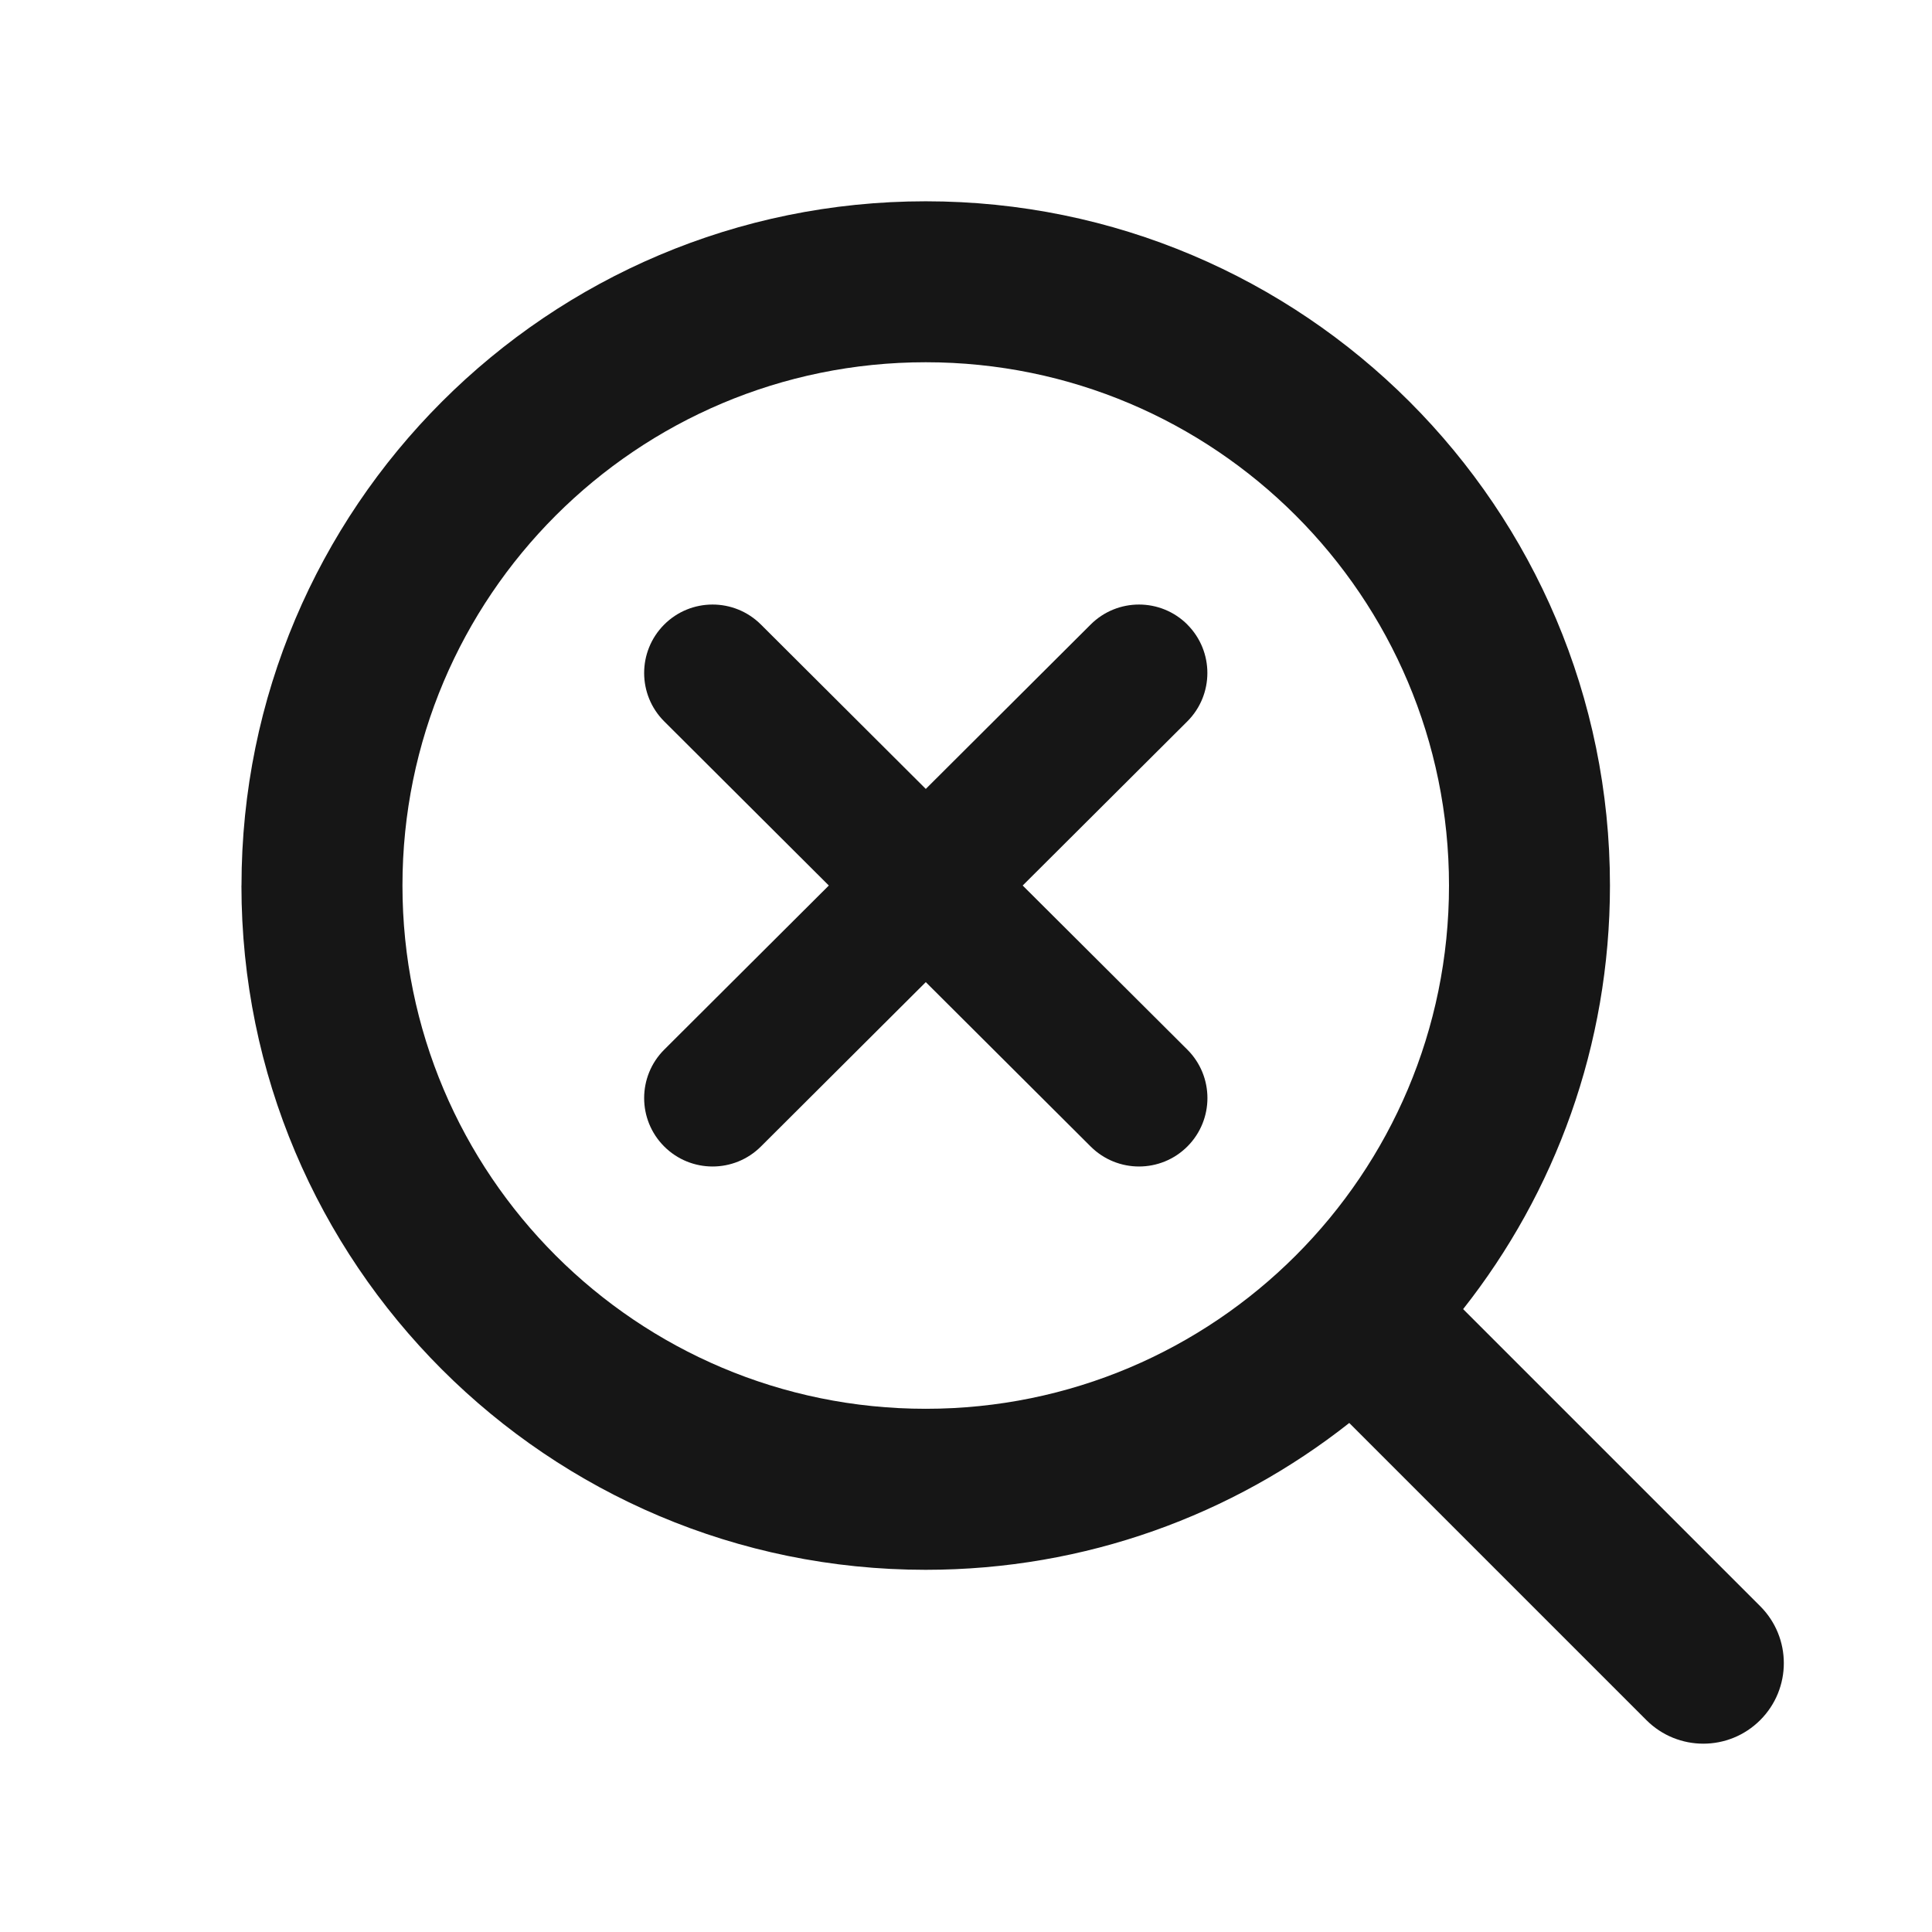 <?xml version="1.0" encoding="UTF-8"?>
<svg fill="none" viewBox="0 0 32 32" xmlns="http://www.w3.org/2000/svg">
<path d="m4 14.667c0-6.259 5.074-11.333 11.333-11.333 6.259 0 11.333 5.074 11.333 11.333 0 2.649-0.909 5.086-2.432 7.016l4.921 4.921c0.521 0.521 0.521 1.365 0 1.886s-1.365 0.521-1.886 0l-4.921-4.921c-1.93 1.523-4.367 2.432-7.016 2.432-6.259 0-11.333-5.074-11.333-11.333zm11.333-8.667c-4.786 0-8.667 3.88-8.667 8.667 0 4.787 3.88 8.667 8.667 8.667 4.787 0 8.667-3.88 8.667-8.667 0-4.787-3.88-8.667-8.667-8.667zm4.334 4.346c0.442 0.443 0.441 1.161-0.002 1.603l-2.726 2.718 2.727 2.718c0.443 0.442 0.444 1.159 0.002 1.603-0.442 0.443-1.159 0.444-1.603 0.002l-2.731-2.723-2.731 2.723c-0.443 0.442-1.161 0.441-1.603-0.002-0.442-0.443-0.441-1.161 0.002-1.603l2.726-2.718-2.726-2.718c-0.443-0.442-0.444-1.159-0.002-1.603 0.442-0.443 1.159-0.444 1.603-0.002l2.731 2.723 2.731-2.723c0.443-0.442 1.161-0.441 1.603 0.002z" clip-rule="evenodd" fill="#161616" fill-rule="evenodd"/>
</svg>
